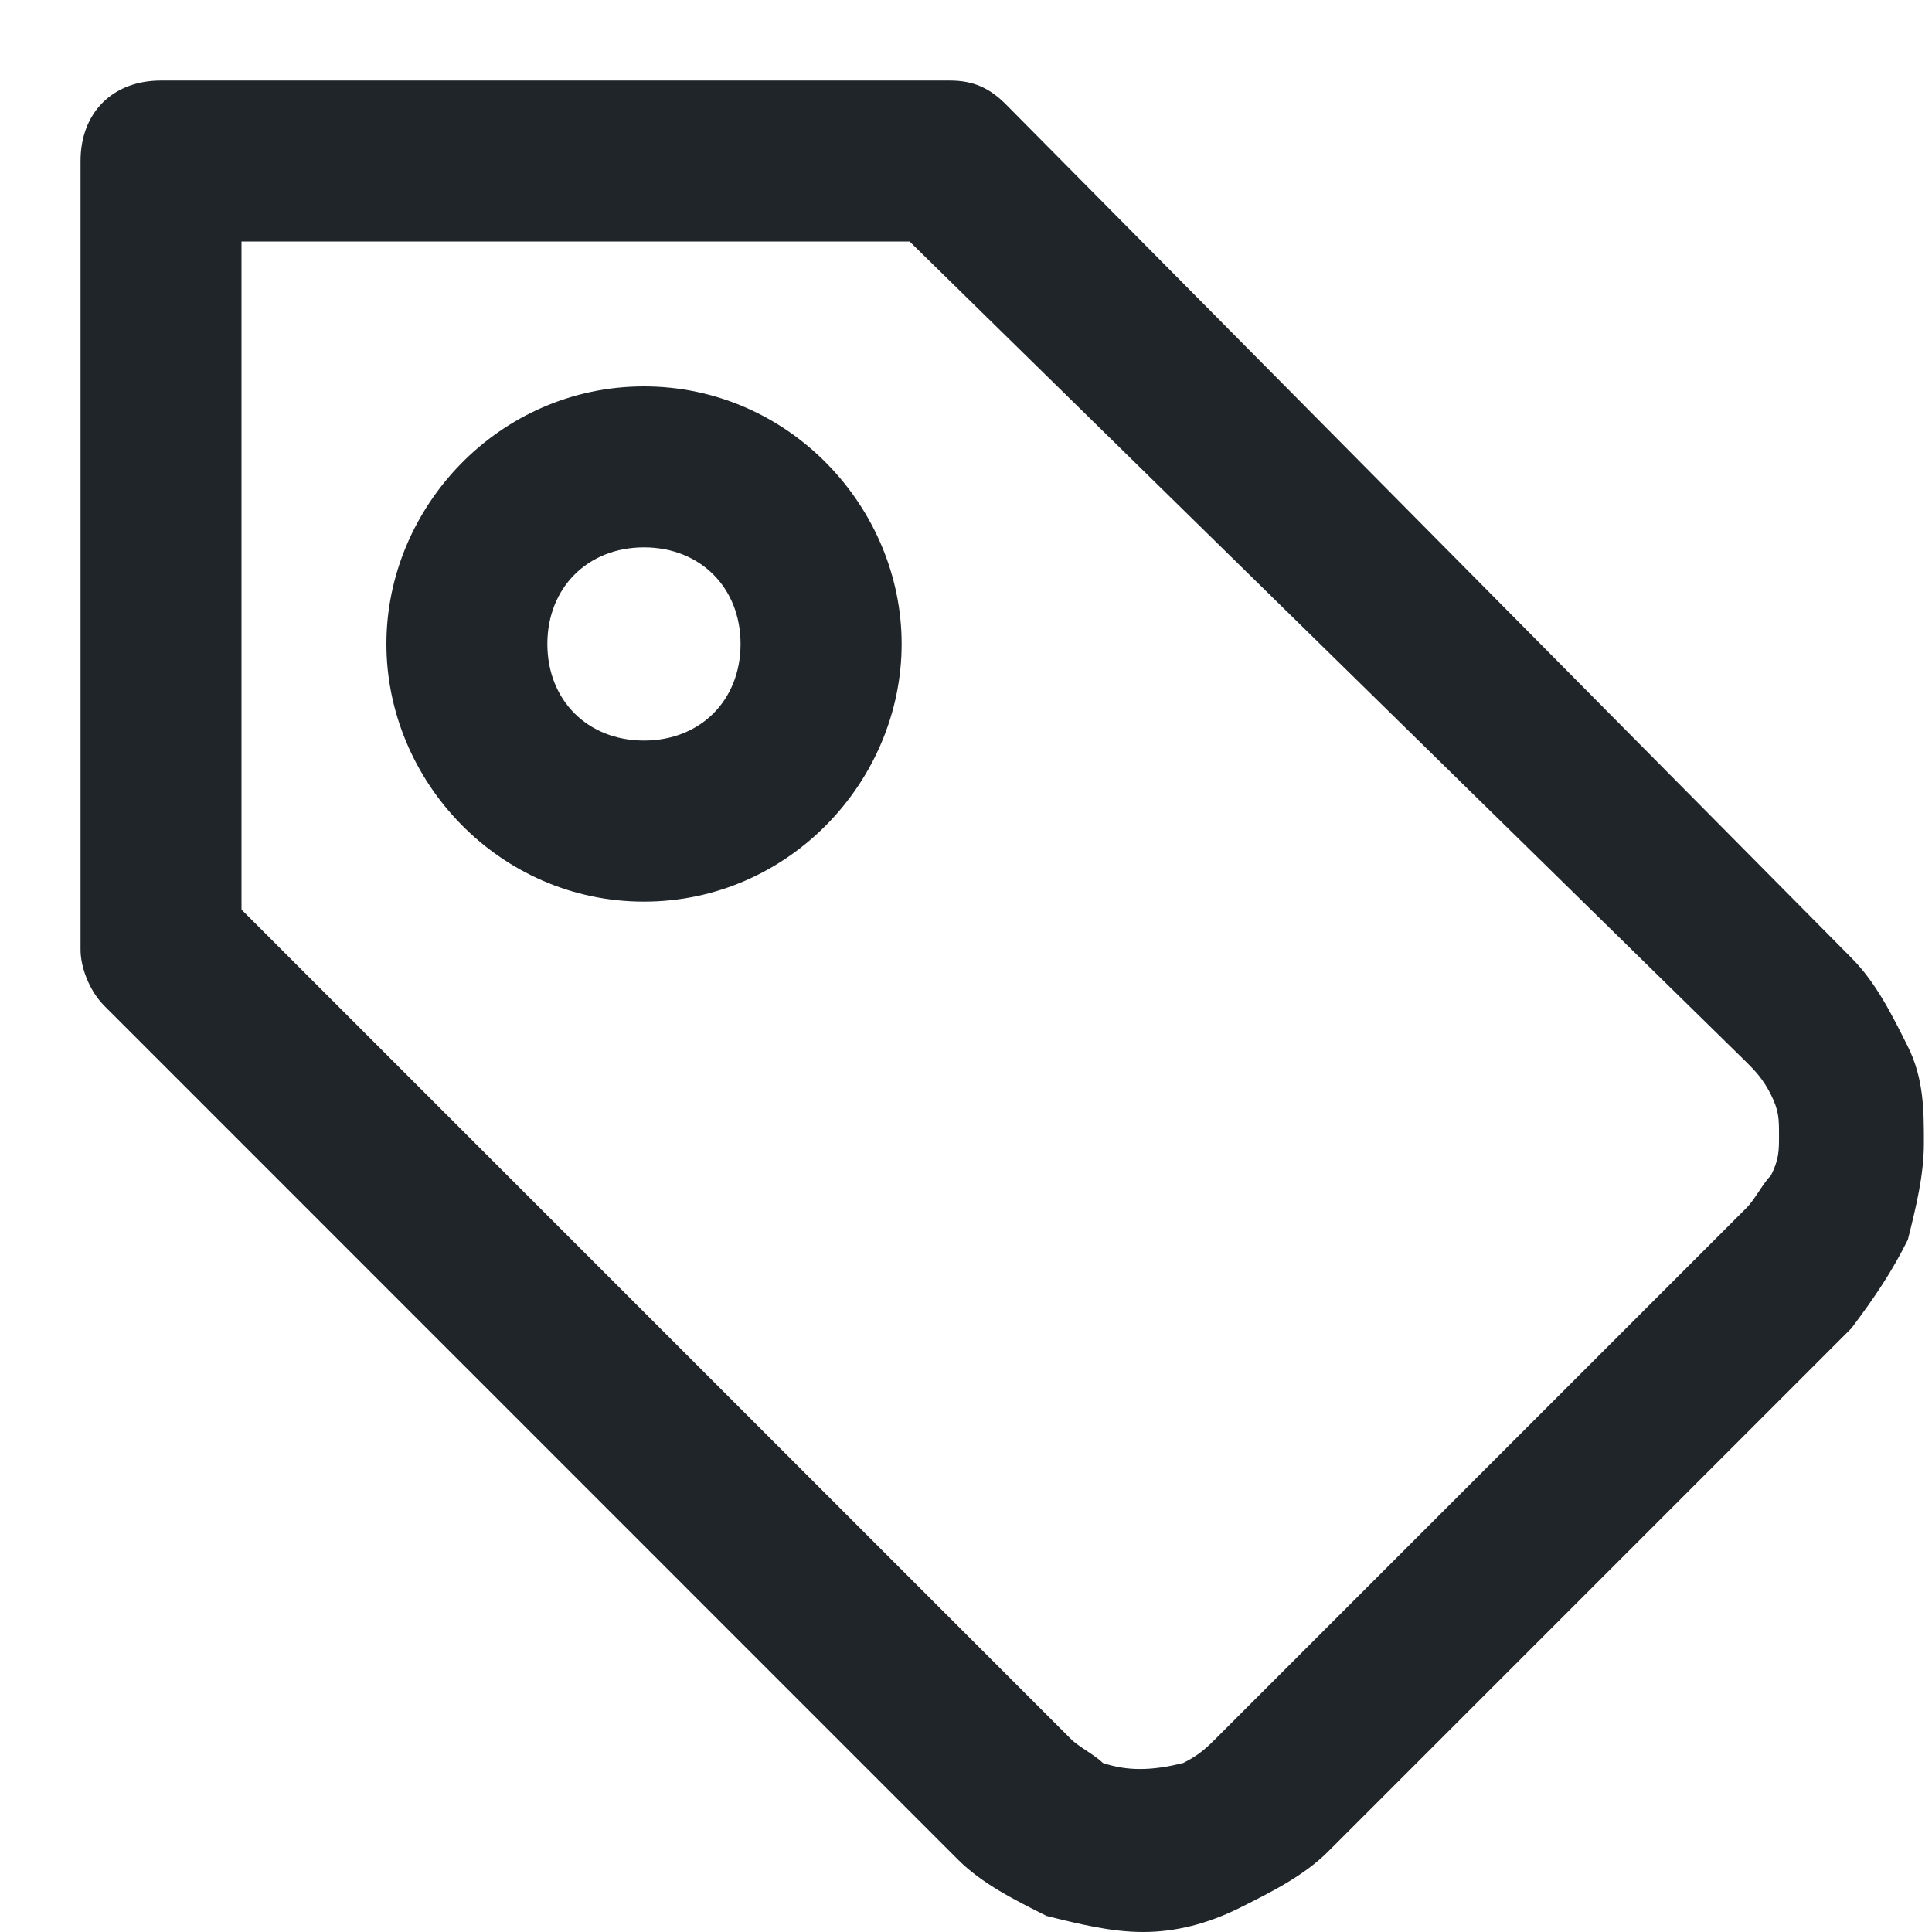 <svg width="16" height="16" viewBox="0 0 16 16" fill="none" xmlns="http://www.w3.org/2000/svg">
<path d="M9.467 16C9.2 16 8.933 15.933 8.667 15.867C8.4 15.733 8.133 15.6 7.933 15.4L0.867 8.333C0.733 8.2 0.667 8 0.667 7.867V1.333C0.667 0.933 0.933 0.667 1.333 0.667H7.867C8.067 0.667 8.2 0.733 8.333 0.867L15.333 7.933C15.533 8.133 15.667 8.4 15.8 8.667C15.933 8.933 15.933 9.2 15.933 9.467C15.933 9.733 15.867 10 15.8 10.267C15.667 10.533 15.533 10.733 15.333 11L11 15.333C10.8 15.533 10.533 15.667 10.267 15.8C10 15.933 9.733 16 9.467 16ZM2 7.533L8.867 14.4C8.933 14.467 9.067 14.533 9.133 14.6C9.333 14.667 9.533 14.667 9.8 14.6C9.933 14.533 10 14.467 10.067 14.4L14.467 10C14.533 9.933 14.6 9.8 14.667 9.733C14.733 9.6 14.733 9.533 14.733 9.4C14.733 9.267 14.733 9.2 14.667 9.067C14.6 8.933 14.533 8.867 14.467 8.8L7.533 2H2V7.533Z" fill="#20252A"/>
<path d="M5.333 7.467C4.133 7.467 3.2 6.467 3.2 5.333C3.2 4.2 4.133 3.2 5.333 3.2C6.533 3.2 7.467 4.2 7.467 5.333C7.467 6.467 6.533 7.467 5.333 7.467ZM5.333 4.533C4.867 4.533 4.533 4.867 4.533 5.333C4.533 5.8 4.867 6.133 5.333 6.133C5.8 6.133 6.133 5.8 6.133 5.333C6.133 4.867 5.8 4.533 5.333 4.533Z" fill="#20252A"/>
</svg>
